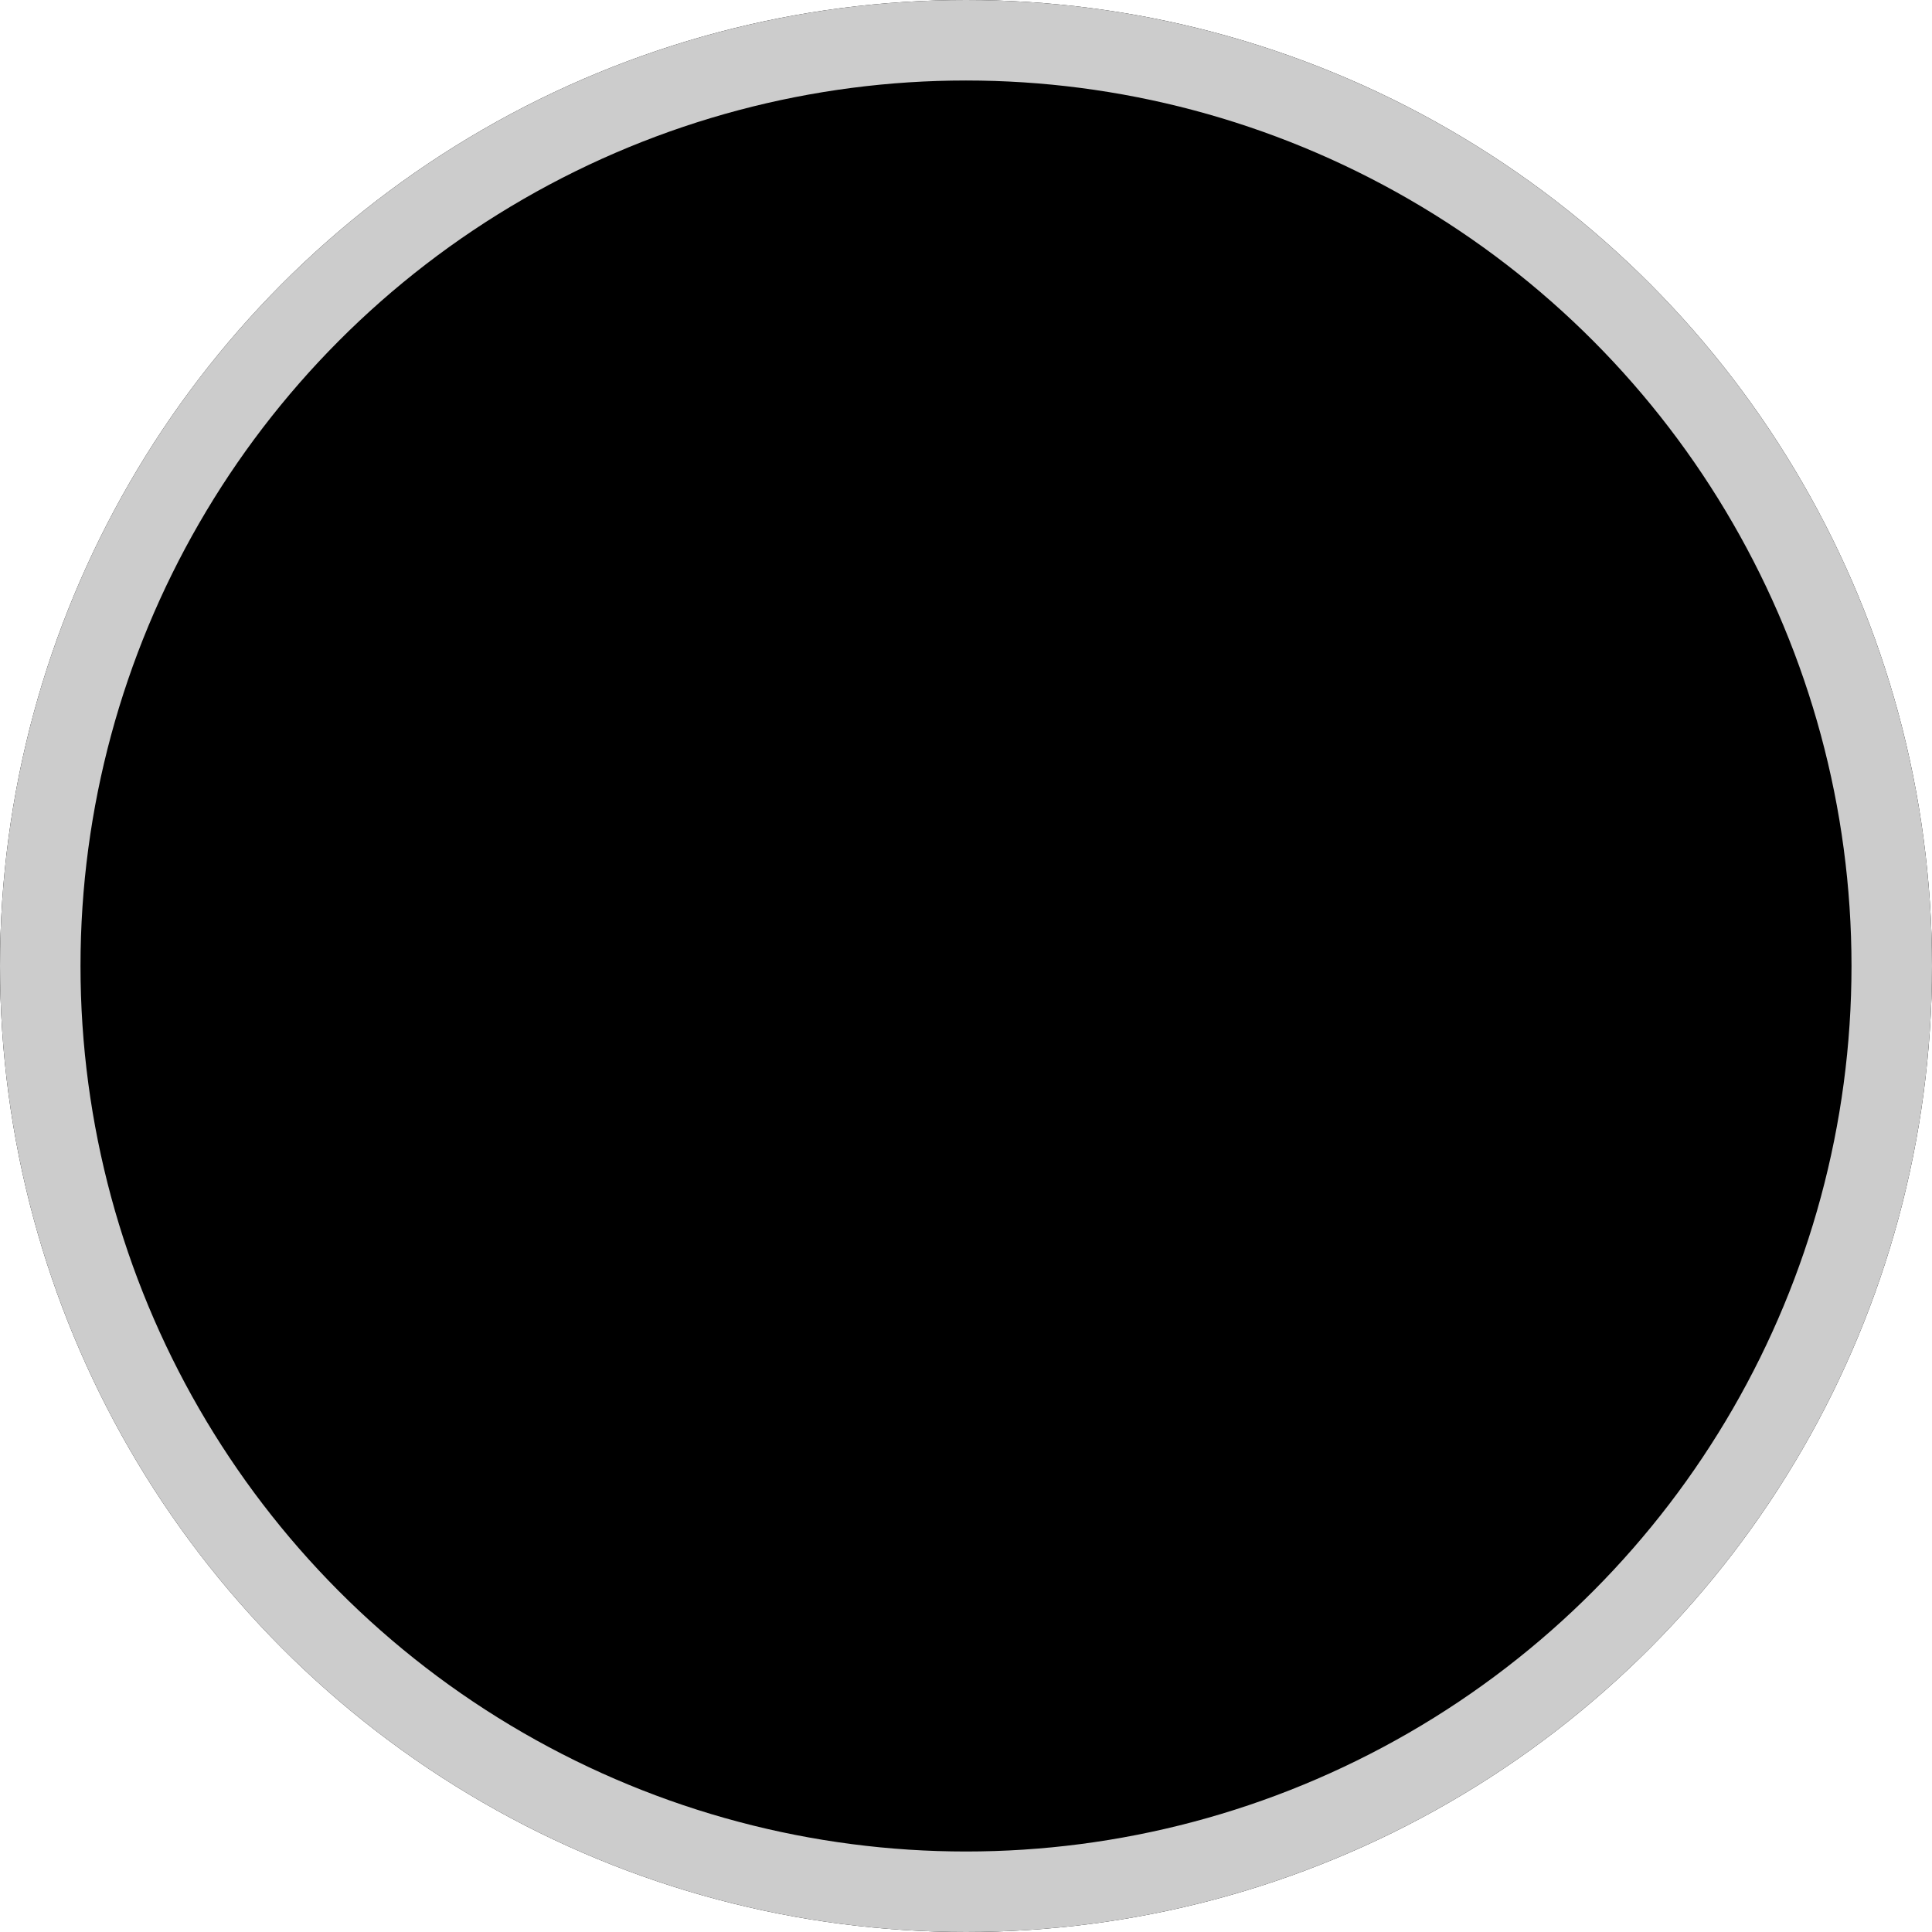 <?xml version="1.0" encoding="UTF-8"?>
<svg id="close-icon" class="icon" viewBox="0 0 24 24" version="1.1" xmlns="http://www.w3.org/2000/svg" xmlns:xlink="http://www.w3.org/1999/xlink">
    <!-- Generator: sketchtool 52.6 (67491) - http://www.bohemiancoding.com/sketch -->
    <title>03D0A5AA-1A9C-42D9-8E59-438528E2EDD6</title>
    <desc>Created with sketchtool.</desc>
    <defs>
        <circle id="path-1-close-icon" cx="12" cy="12" r="12"></circle>
        <filter x="-6.2%" y="-6.2%" width="112.5%" height="112.5%" filterUnits="objectBoundingBox" id="filter-2-close-icon">
            <feGaussianBlur stdDeviation="1.5" in="SourceAlpha" result="shadowBlurInner1"></feGaussianBlur>
            <feOffset dx="0" dy="0" in="shadowBlurInner1" result="shadowOffsetInner1"></feOffset>
            <feComposite in="shadowOffsetInner1" in2="SourceAlpha" operator="arithmetic" k2="-1" k3="1" result="shadowInnerInner1"></feComposite>
            <feColorMatrix values="0 0 0 0 0   0 0 0 0 0   0 0 0 0 0  0 0 0 0.5 0" type="matrix" in="shadowInnerInner1"></feColorMatrix>
        </filter>
    </defs>
    <g id="Symbols" stroke="none" stroke-width="1" fill="none" fill-rule="evenodd">
        <g id="icons/close-icon">
            <g id="close-icon">
                <g id="Oval">
                    <use fill="#FFFFFF" fill-rule="evenodd" xlink:href="#path-1-close-icon"></use>
                    <use fill="black" fill-opacity="1" filter="url(#filter-2-close-icon)" xlink:href="#path-1-close-icon"></use>
                    <circle stroke="#CCCCCC" stroke-width="1" stroke-linejoin="square" cx="12" cy="12" r="11.5"></circle>
                </g>
                <path d="M13.389,11.688 L18.111,16.41 C18.162,16.461 18.187,16.531 18.187,16.62 C18.187,16.709 18.162,16.778 18.111,16.829 L17.235,17.705 C17.185,17.756 17.115,17.781 17.026,17.781 C16.937,17.781 16.867,17.756 16.816,17.705 L12.094,12.982 L7.371,17.705 C7.32,17.756 7.25,17.781 7.162,17.781 C7.073,17.781 7.003,17.756 6.952,17.705 L6.076,16.829 C6.025,16.778 6,16.709 6,16.62 C6,16.531 6.025,16.461 6.076,16.41 L10.799,11.688 L6.076,6.965 C6.025,6.914 6,6.844 6,6.755 C6,6.667 6.025,6.597 6.076,6.546 L6.952,5.67 C7.003,5.619 7.073,5.594 7.162,5.594 C7.25,5.594 7.32,5.619 7.371,5.67 L12.094,10.393 L16.816,5.67 C16.867,5.619 16.937,5.594 17.026,5.594 C17.115,5.594 17.185,5.619 17.235,5.67 L18.111,6.546 C18.162,6.597 18.187,6.667 18.187,6.755 C18.187,6.844 18.162,6.914 18.111,6.965 L13.389,11.688 Z" id="times" fill="#000000"></path>
            </g>
        </g>
    </g>
</svg>